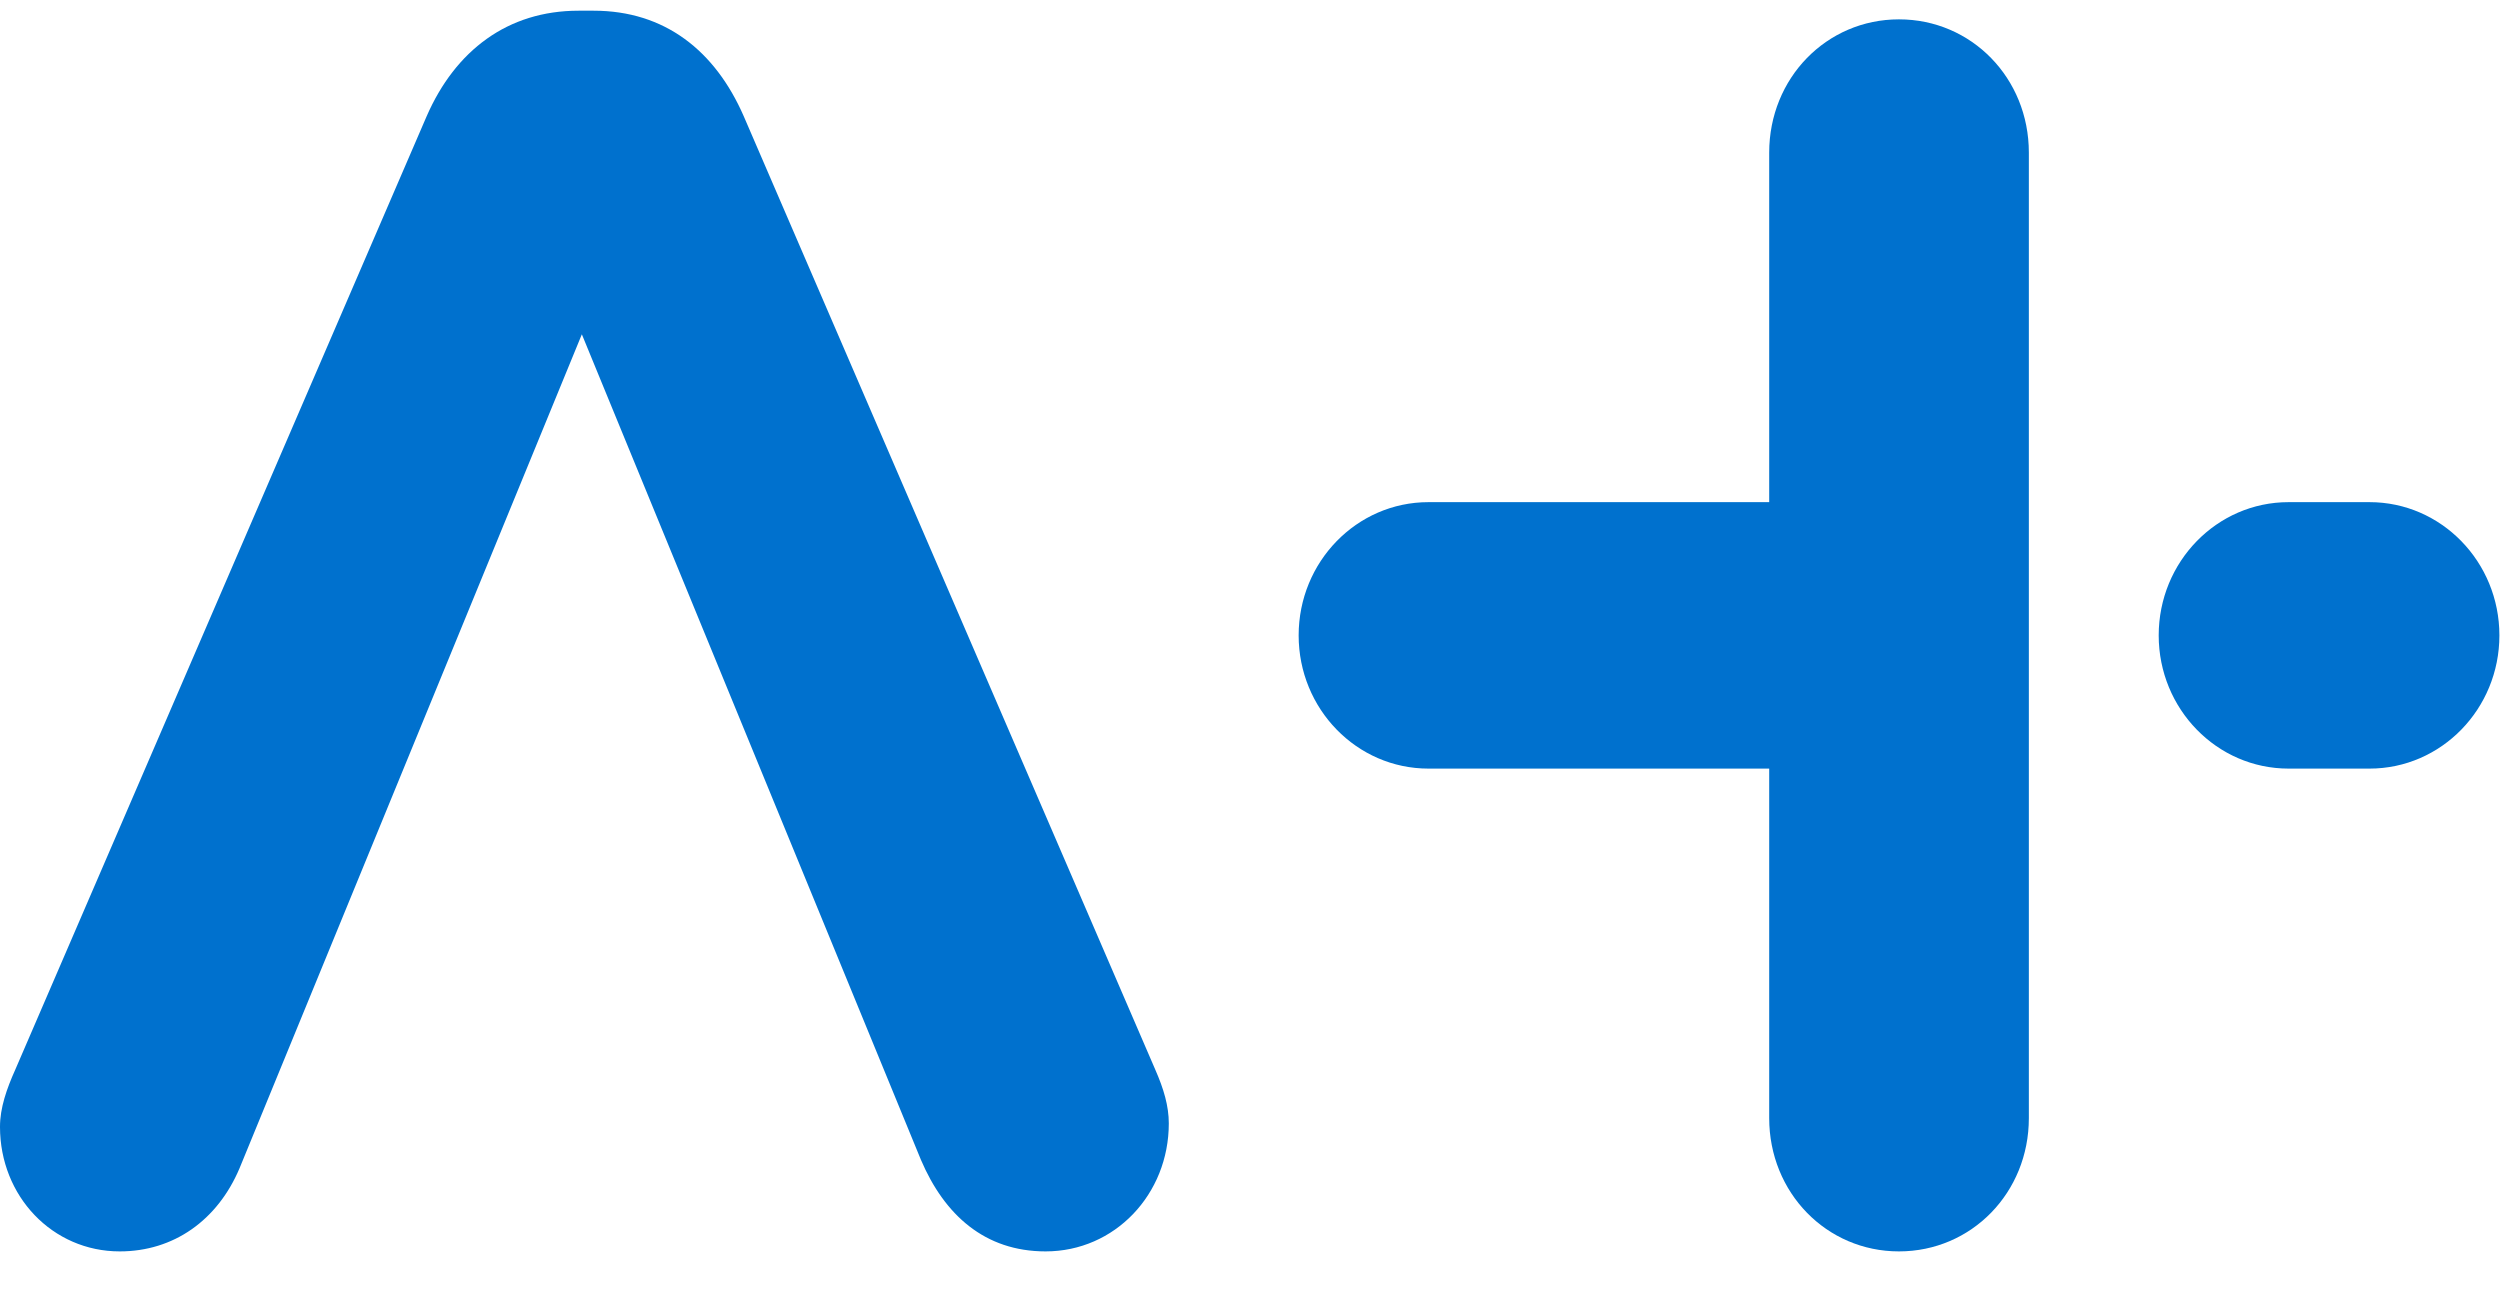 <?xml version="1.0" encoding="UTF-8"?>
<svg width="50px" height="26px" viewBox="0 0 50 26" version="1.1" xmlns="http://www.w3.org/2000/svg" xmlns:xlink="http://www.w3.org/1999/xlink">
    <!-- Generator: Sketch 43.2 (39069) - http://www.bohemiancoding.com/sketch -->
    <title>FIN BRAND Copy</title>
    <desc>Created with Sketch.</desc>
    <defs></defs>
    <g id="Assets" stroke="none" stroke-width="1" fill="none" fill-rule="evenodd">
        <g transform="translate(-93, -25)" id="FIN-BRAND-Copy" fill="#0071CE">
            <g transform="translate(93, 25)">
                <path d="M23.106,21.394 L14.875,2.325 C14.301,1.01 13.291,0.214 11.873,0.214 L11.571,0.214 C10.154,0.214 9.107,1.01 8.533,2.325 L0.305,21.394 C0.134,21.776 -6.25694447e-05,22.156 -6.25694447e-05,22.537 C-6.25694447e-05,23.921 1.046,25.028 2.395,25.028 C3.474,25.028 4.35,24.405 4.79,23.367 L11.637,6.686 L18.418,23.195 C18.89,24.302 19.698,25.028 20.912,25.028 C22.296,25.028 23.376,23.886 23.376,22.468 C23.376,22.121 23.274,21.776 23.106,21.394" id="Fill-1"></path>
                <path d="M47.391,10.043 L45.771,10.043 C44.337,10.043 43.174,11.236 43.174,12.708 C43.174,14.179 44.337,15.372 45.771,15.372 L47.391,15.372 C48.825,15.372 49.988,14.179 49.988,12.708 C49.988,11.236 48.825,10.043 47.391,10.043" id="Fill-4"></path>
                <path d="M37.979,0.387 C36.529,0.387 35.384,1.564 35.384,3.052 L35.384,10.043 L28.569,10.043 C27.135,10.043 25.973,11.236 25.973,12.708 C25.973,14.179 27.135,15.372 28.569,15.372 L35.384,15.372 L35.384,22.363 C35.384,23.851 36.529,25.028 37.979,25.028 C39.432,25.028 40.577,23.851 40.577,22.363 L40.577,3.052 C40.577,1.564 39.432,0.387 37.979,0.387" id="Fill-7"></path>
            </g>
        </g>
    </g>
</svg>